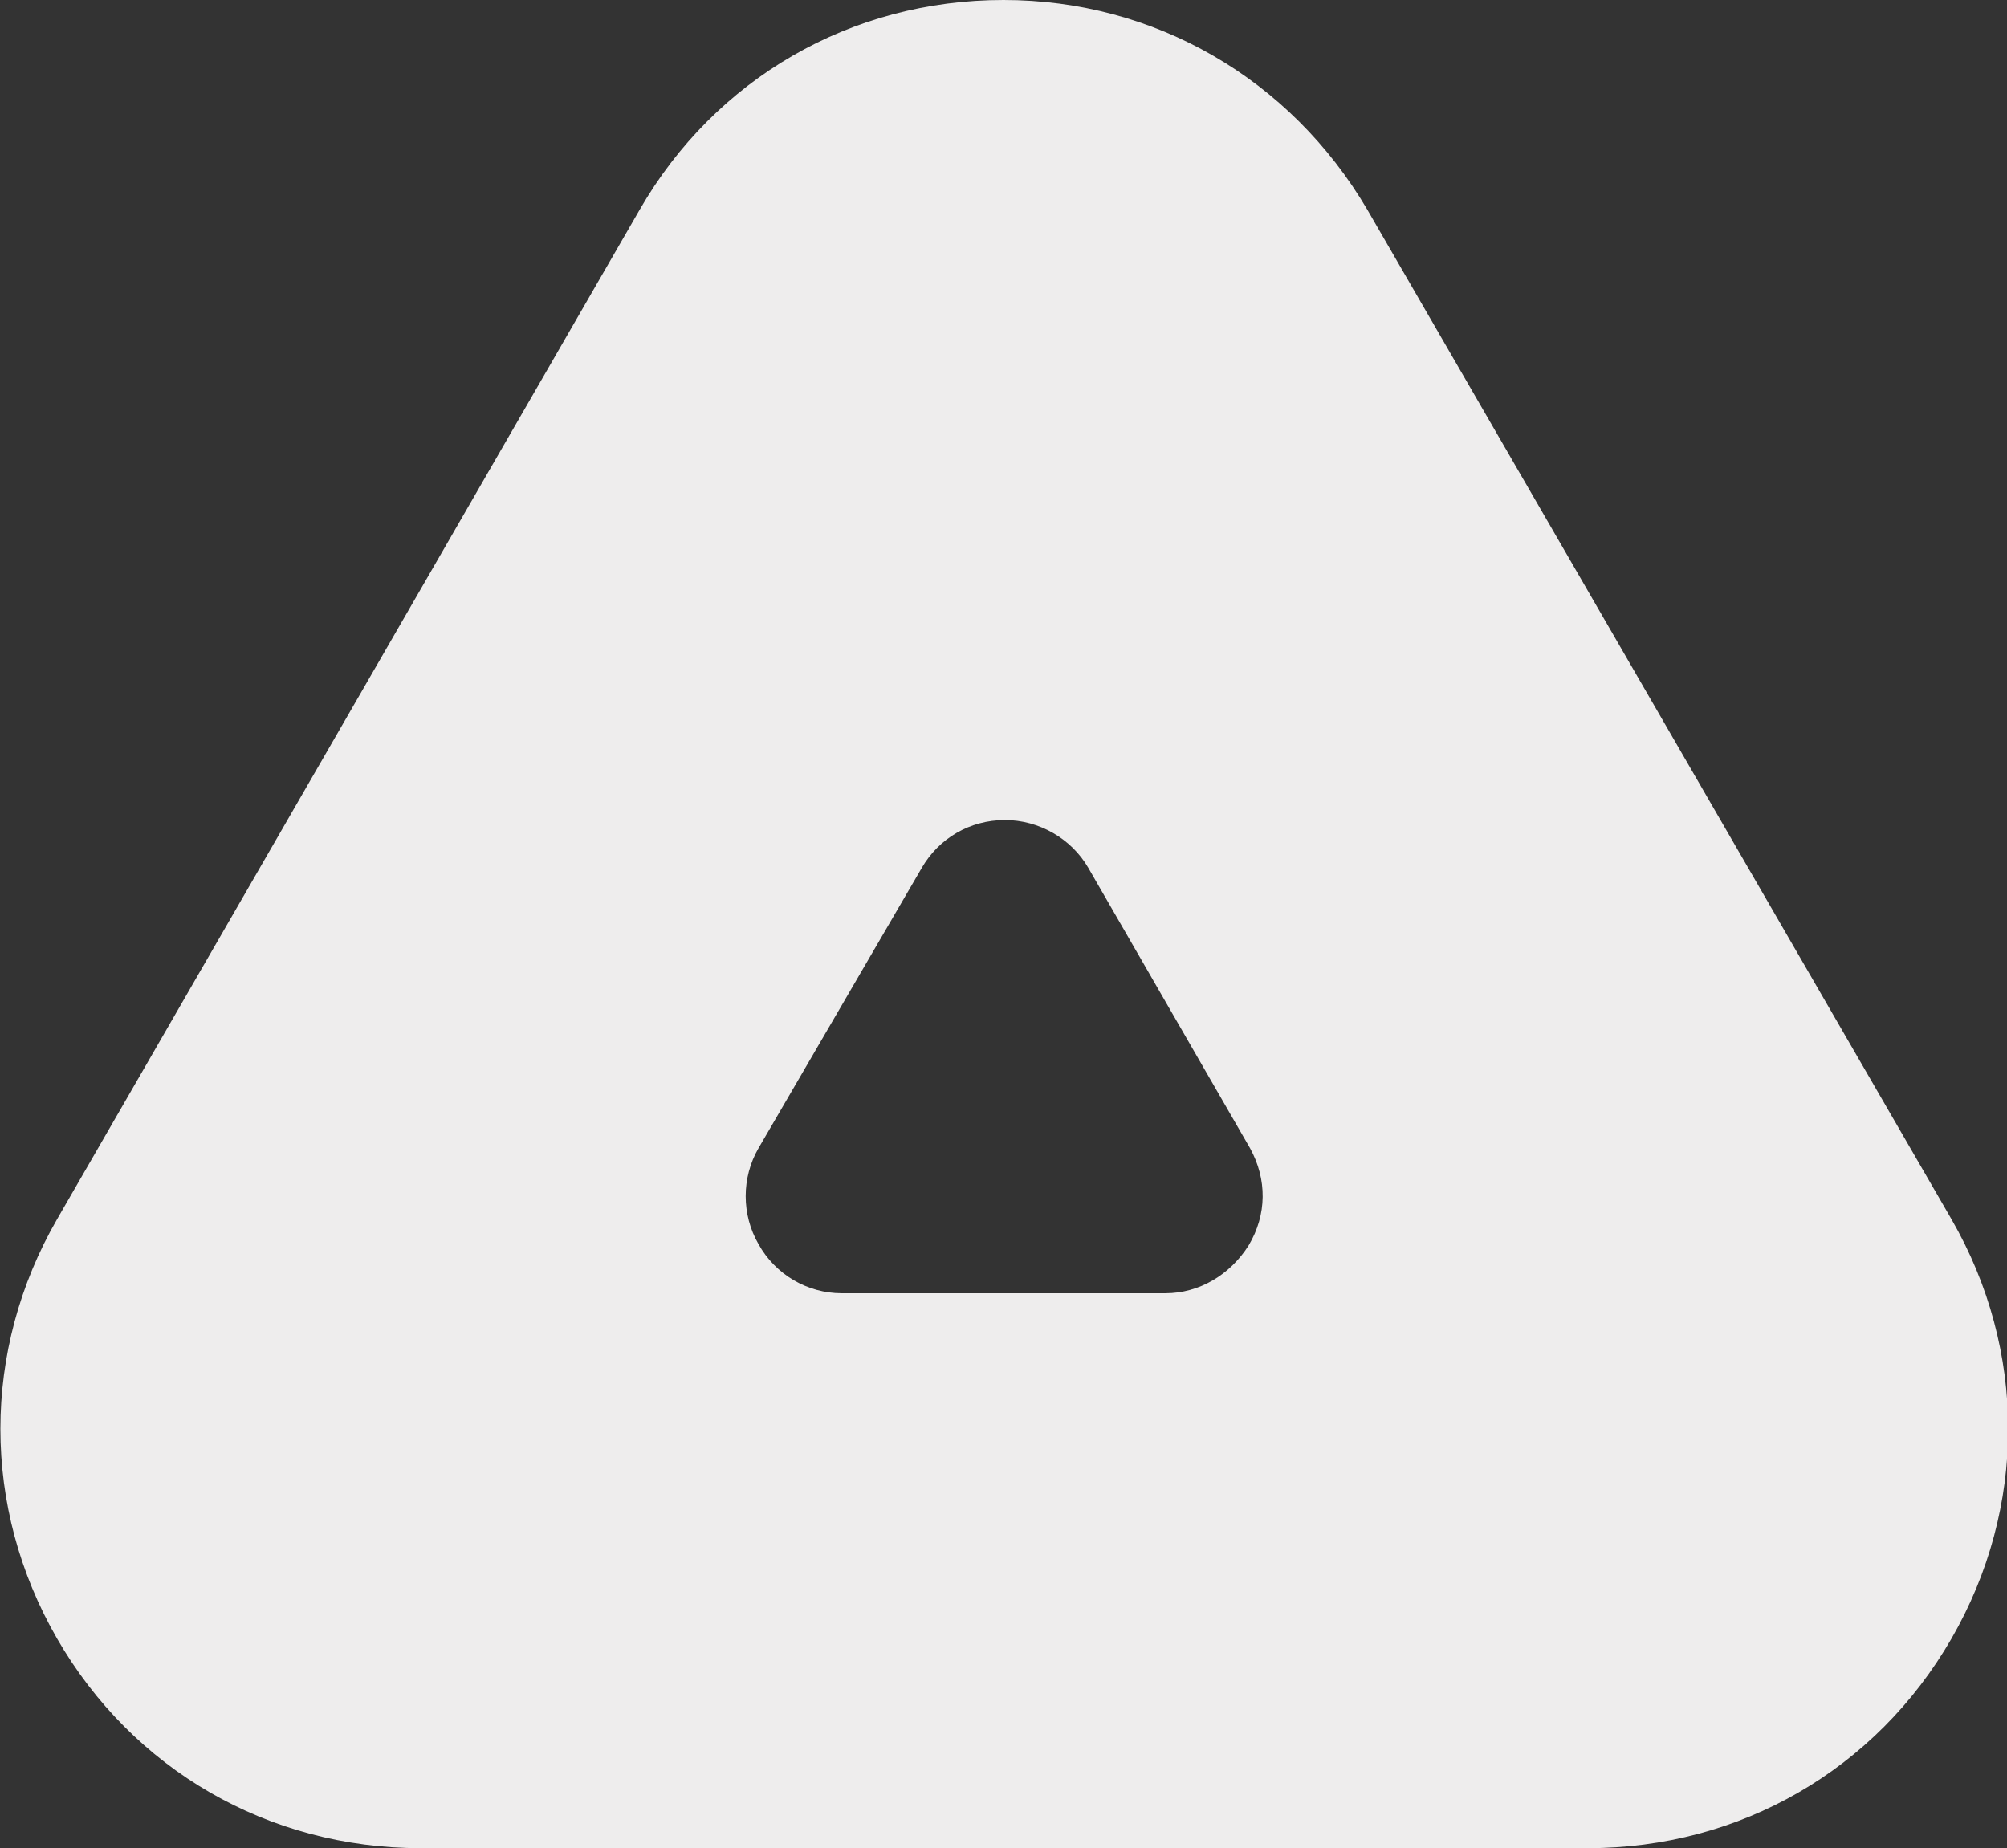 <?xml version="1.0" encoding="UTF-8"?> <svg xmlns="http://www.w3.org/2000/svg" xmlns:xlink="http://www.w3.org/1999/xlink" version="1.1" id="Слой_1" x="0px" y="0px" viewBox="0 0 130.2 119.9" style="enable-background:new 0 0 130.2 119.9;" xml:space="preserve"><rect x="0" y="0" width="130.2" height="119.9" fill="#333333" stroke="none"/> <style type="text/css"> .st0{fill:#EEEDED;} </style> <path class="st0" d="M27.3,119.9c-9.9,0-18.7-5.1-23.6-13.6c-4.9-8.5-4.9-18.7,0-27.2l37.8-65.5C46.4,5.1,55.2,0,65.1,0 c9.8,0,18.6,5.1,23.6,13.6l37.9,65.5c4.9,8.5,4.9,18.7,0,27.2c-4.9,8.5-13.7,13.6-23.6,13.6H27.3z M65.2,53.2 c-2.3,0-4.3,1.2-5.4,3.1L49.2,74.5c-1.1,1.9-1.1,4.3,0,6.2c1.1,2,3.2,3.2,5.4,3.2h21c2.2,0,4.2-1.2,5.4-3.1c1.2-2,1.2-4.3,0.1-6.3 L70.6,56.3C69.5,54.4,67.4,53.2,65.2,53.2z"></path> <path class="st0" d="M125.7,79.6L87.8,14.1c-10.1-17.5-35.3-17.5-45.4,0L4.6,79.6c-10.1,17.5,2.5,39.3,22.7,39.3H103 C123.2,118.9,135.8,97.1,125.7,79.6z M75.7,84.9h-21c-5.6,0-9.1-6.1-6.3-10.9l10.5-18.2c2.8-4.8,9.8-4.8,12.6,0L82,74 C84.7,78.8,81.3,84.9,75.7,84.9z"></path> </svg> 